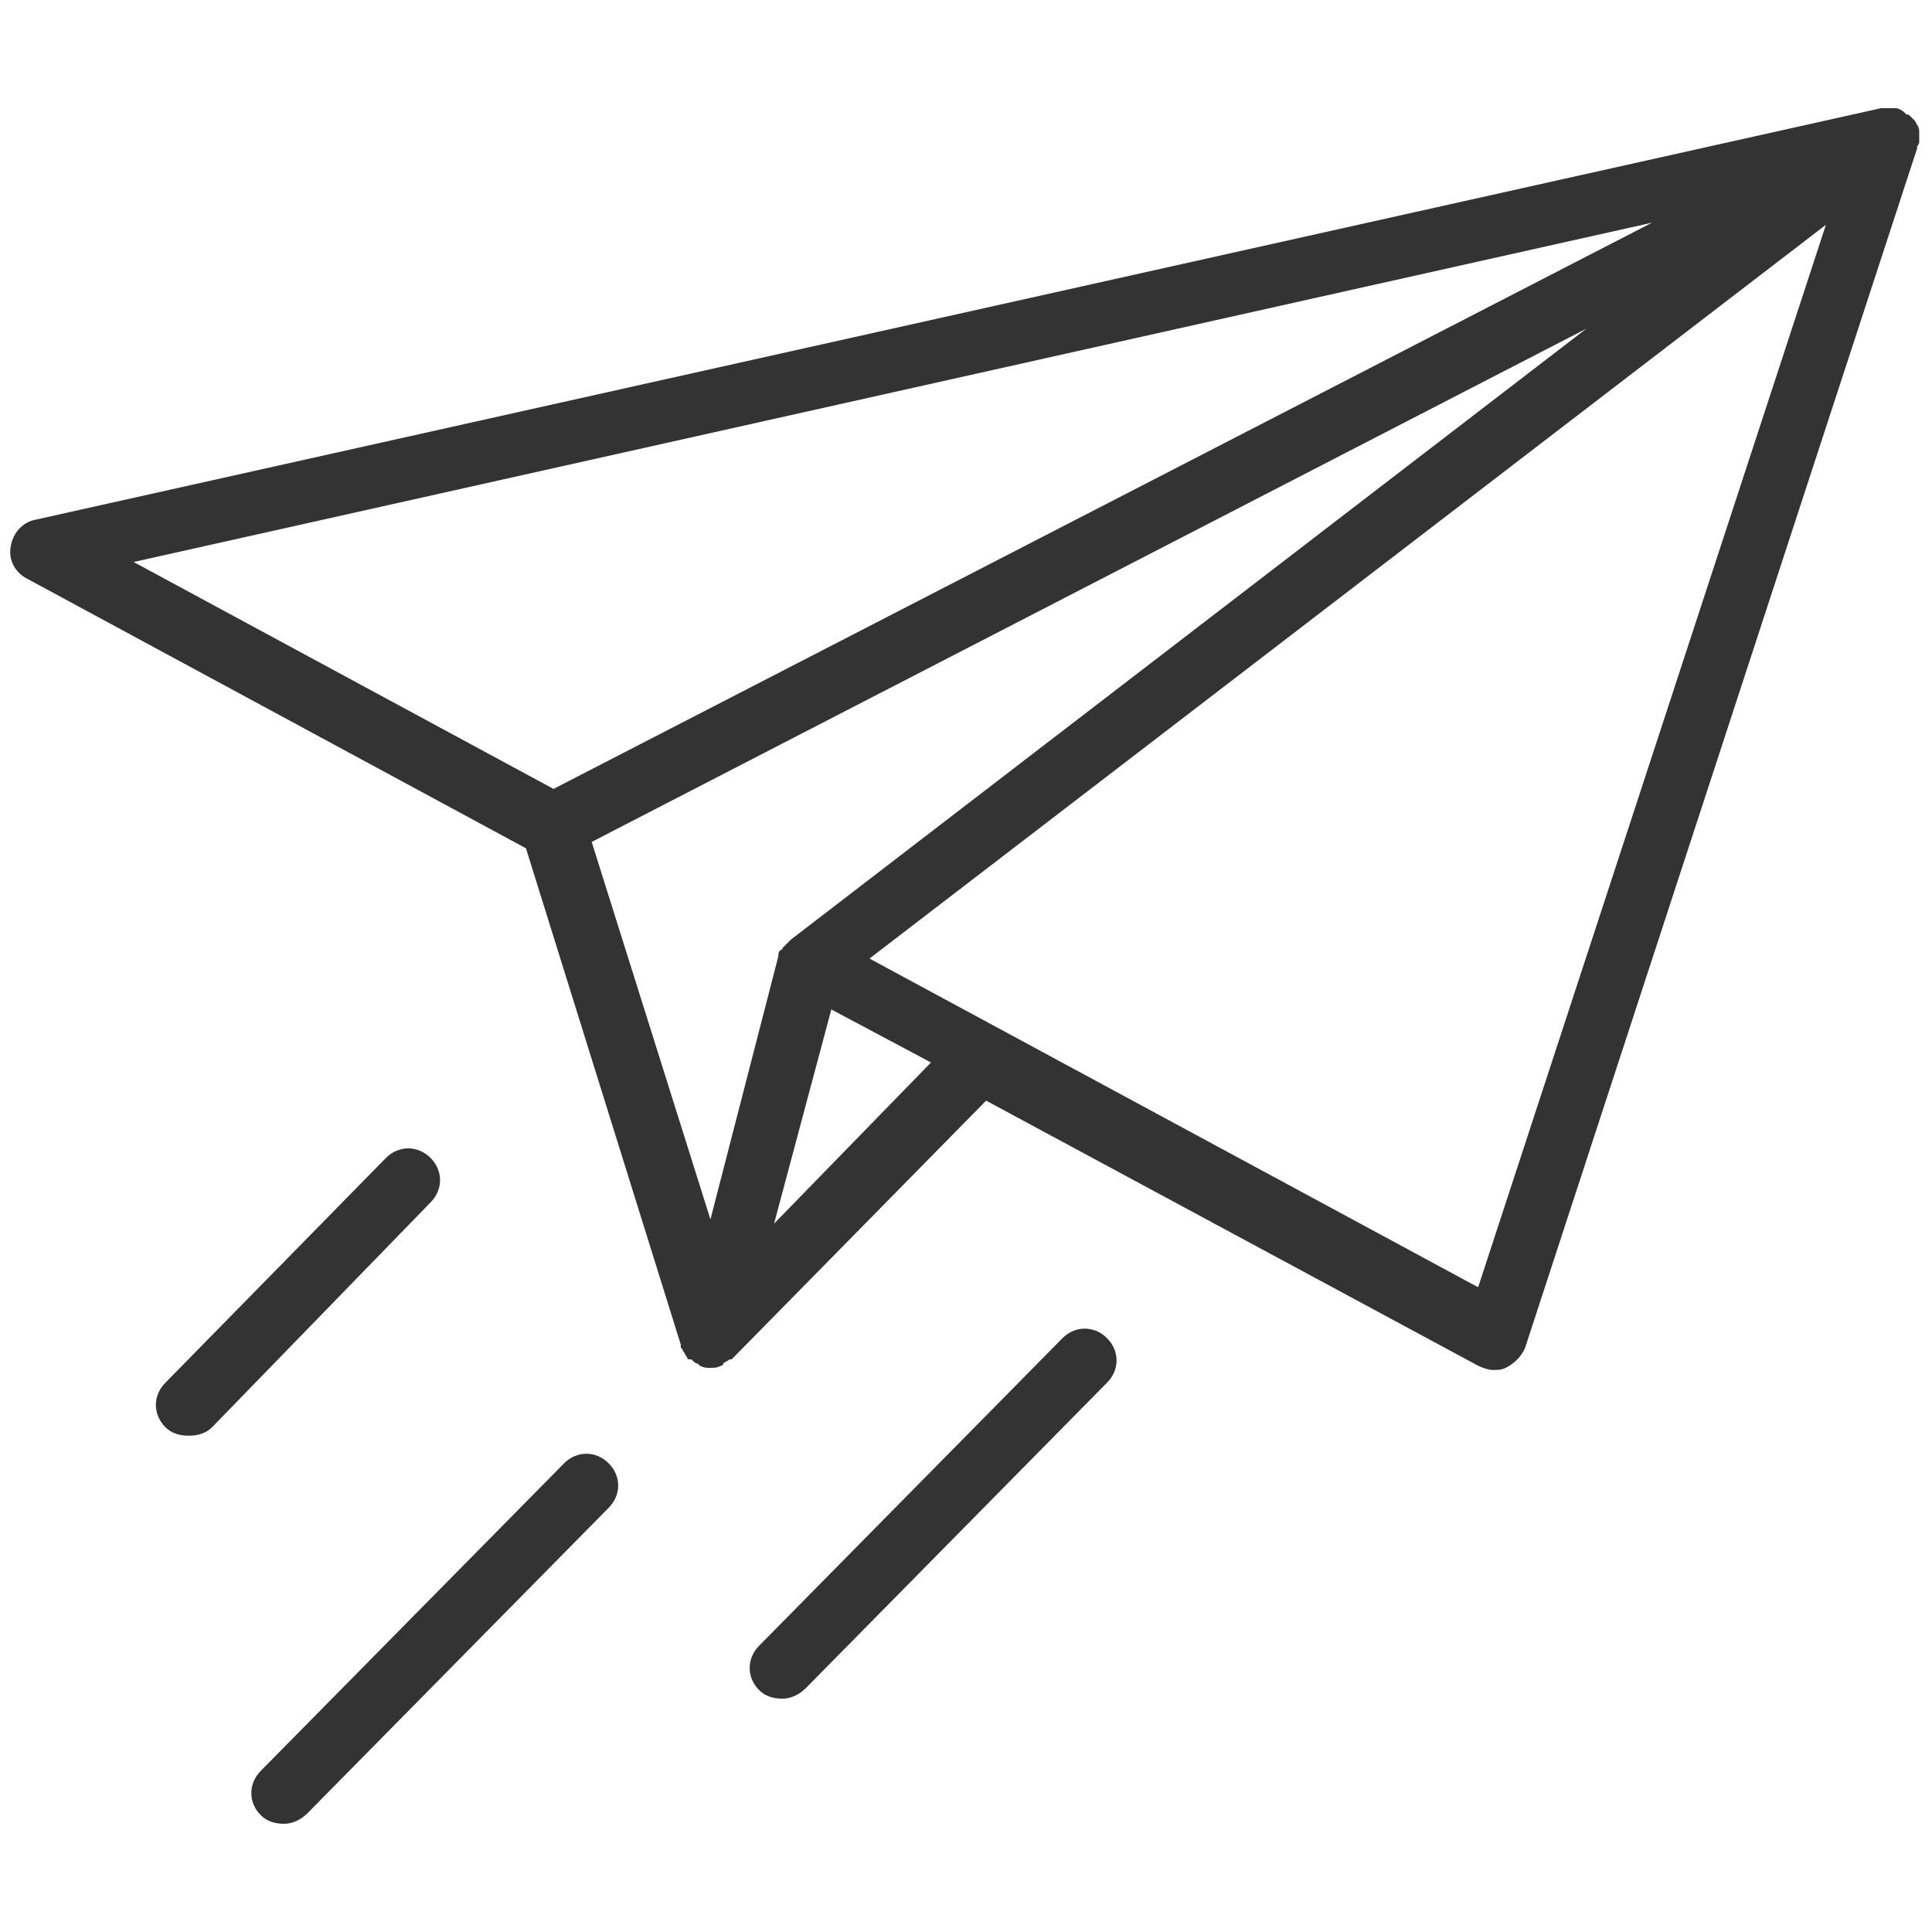 <?xml version="1.0" encoding="utf-8"?>
<!-- Generator: Adobe Illustrator 27.5.0, SVG Export Plug-In . SVG Version: 6.00 Build 0)  -->
<svg version="1.1" id="レイヤー_1" xmlns="http://www.w3.org/2000/svg" xmlns:xlink="http://www.w3.org/1999/xlink" x="0px"
	 y="0px" viewBox="0 0 256 256" style="enable-background:new 0 0 256 256;" xml:space="preserve">
<style type="text/css">
	.st0{fill:#333333;}
</style>
<g transform="translate(1.407 1.407) scale(2.81 2.81)">
	<path class="st0" d="M90,6.2c0-0.1,0-0.3,0-0.4c0,0,0,0,0-0.1c0-0.2-0.1-0.3-0.2-0.5c0,0,0,0,0,0c0,0,0,0-0.1-0.1
		c0,0-0.1-0.1-0.1-0.1c-0.1-0.1-0.1-0.1-0.2-0.1c0,0-0.1-0.1-0.1-0.1c-0.1-0.1-0.3-0.2-0.4-0.2c0,0-0.1,0-0.1,0c-0.1,0-0.3,0-0.4,0
		c0,0-0.1,0-0.1,0c0,0-0.1,0-0.1,0L1.2,24c-0.6,0.1-1.1,0.6-1.2,1.3c-0.1,0.6,0.2,1.2,0.8,1.5l23.5,12.7l7.3,23.4c0,0,0,0,0,0.1
		c0,0.1,0.1,0.1,0.1,0.2c0.1,0.1,0.1,0.2,0.2,0.3c0,0,0,0.1,0.1,0.1c0,0,0,0,0.1,0c0.1,0.1,0.2,0.2,0.3,0.2c0,0,0.1,0.1,0.1,0.1
		c0.2,0.1,0.3,0.1,0.5,0.1c0,0,0,0,0,0c0.2,0,0.3,0,0.5-0.1c0,0,0.1,0,0.1-0.1c0.1-0.1,0.2-0.1,0.3-0.2c0,0,0,0,0.1,0l12-12.2
		l23.2,12.5c0.2,0.1,0.5,0.2,0.7,0.2c0.2,0,0.4,0,0.6-0.1c0.4-0.2,0.7-0.5,0.9-0.9L89.9,6.5c0,0,0-0.1,0-0.1C90,6.3,90,6.2,90,6.2z
		 M77.4,10L25.6,36.7L5.8,26L77.4,10z M74.3,15L36.8,43.8c0,0,0,0,0,0c-0.1,0.1-0.2,0.2-0.3,0.3c0,0,0,0-0.1,0.1c0,0,0,0.1-0.1,0.1
		c-0.1,0.1-0.1,0.2-0.1,0.3c0,0,0,0,0,0L33,57l-5.6-17.8L74.3,15z M36,57.2l2.7-10.1l4.7,2.5L36,57.2z M69.2,60.2L40.5,44.7
		l45.1-34.6L69.2,60.2z"/>
	<path class="st0" d="M12.9,85.5c-0.4,0-0.8-0.1-1.1-0.4c-0.6-0.6-0.6-1.5,0-2.1l14.3-14.5c0.6-0.6,1.5-0.6,2.1,0
		c0.6,0.6,0.6,1.5,0,2.1L14,85C13.7,85.3,13.3,85.5,12.9,85.5z"/>
	<path class="st0" d="M36.4,79.6c-0.4,0-0.8-0.1-1.1-0.4c-0.6-0.6-0.6-1.5,0-2.1l14.3-14.5c0.6-0.6,1.5-0.6,2.1,0
		c0.6,0.6,0.6,1.5,0,2.1L37.5,79.1C37.2,79.4,36.8,79.6,36.4,79.6z"/>
	<path class="st0" d="M8.4,67.2c-0.4,0-0.8-0.1-1.1-0.4c-0.6-0.6-0.6-1.5,0-2.1l10.4-10.6c0.6-0.6,1.5-0.6,2.1,0
		c0.6,0.6,0.6,1.5,0,2.1L9.5,66.8C9.2,67.1,8.8,67.2,8.4,67.2z"/>
</g>
</svg>

